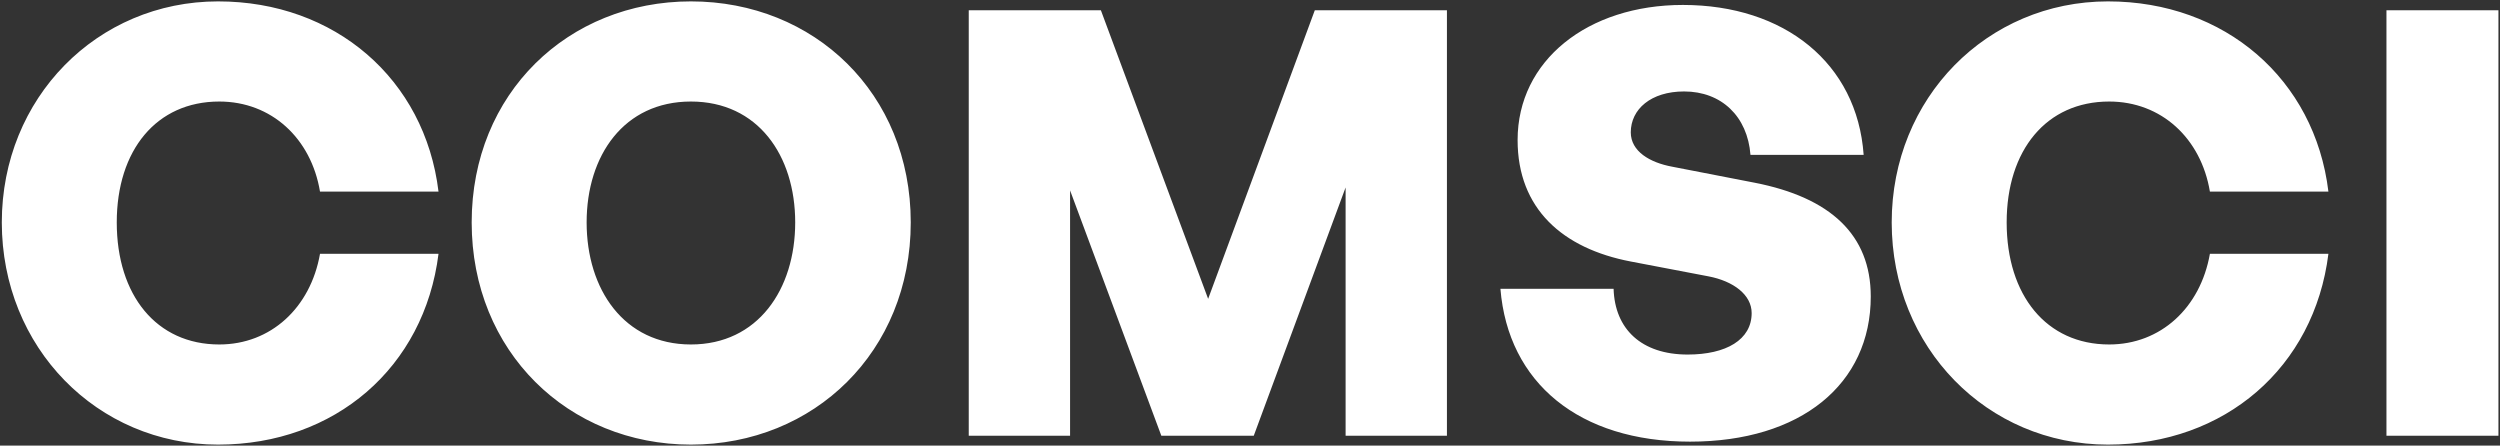 <svg width="1268" height="226" viewBox="0 0 1268 226" fill="none" xmlns="http://www.w3.org/2000/svg">
<rect x="0" y="0" width="1268" height="226" fill="#333333" stroke="none"/>
<path d="M110.612 225.508C49.302 225.508 0.915 176.22 0.915 112.806C0.915 49.693 49.302 0.705 110.612 0.705C169.818 0.705 215.5 40.075 222.413 97.178H162.305C157.797 70.129 137.661 51.496 111.213 51.496C79.356 51.496 59.22 76.14 59.22 112.806C59.22 149.772 79.356 174.717 111.213 174.717C137.36 174.717 157.496 156.083 162.305 128.734H222.413C215.2 186.438 169.818 225.508 110.612 225.508ZM350.433 225.508C288.221 225.508 239.234 178.323 239.234 112.806C239.234 47.288 288.221 0.705 350.433 0.705C412.945 0.705 461.933 47.288 461.933 112.806C461.933 178.323 412.945 225.508 350.433 225.508ZM350.433 174.717C384.394 174.717 403.328 146.767 403.328 112.806C403.328 78.845 384.394 51.496 350.433 51.496C316.472 51.496 297.538 78.845 297.538 112.806C297.538 146.767 316.472 174.717 350.433 174.717ZM589.024 221L542.741 96.577V221H491.349V5.213H558.369L612.767 151.575L666.864 5.213H733.884V221H682.492V95.074L635.908 221H589.024ZM948.85 150.373C948.85 194.853 913.386 224.005 857.185 224.005C800.984 224.005 764.919 194.252 761.012 146.466H818.415C819.017 166.903 832.541 179.826 855.983 179.826C875.518 179.826 888.441 172.313 888.441 158.788C888.441 149.472 879.124 142.559 866.502 140.155L827.131 132.641C792.569 126.03 769.728 105.893 769.728 71.031C769.728 30.759 805.192 2.508 853.579 2.508C904.971 2.508 941.937 31.961 945.243 78.544H887.84C886.337 59.009 873.114 46.386 854.18 46.386C837.349 46.386 827.131 55.403 827.131 67.124C827.131 76.741 836.748 82.451 848.169 84.555L889.944 92.67C928.413 100.183 948.85 119.117 948.85 150.373ZM1069.17 225.508C1007.86 225.508 959.472 176.22 959.472 112.806C959.472 49.693 1007.86 0.705 1069.17 0.705C1128.37 0.705 1174.06 40.075 1180.97 97.178H1120.86C1116.35 70.129 1096.22 51.496 1069.77 51.496C1037.91 51.496 1017.78 76.14 1017.78 112.806C1017.78 149.772 1037.91 174.717 1069.77 174.717C1095.92 174.717 1116.05 156.083 1120.86 128.734H1180.97C1173.76 186.438 1128.37 225.508 1069.17 225.508ZM1267.21 221H1210.41V5.213H1267.21V221Z" fill="white"/>
</svg>
